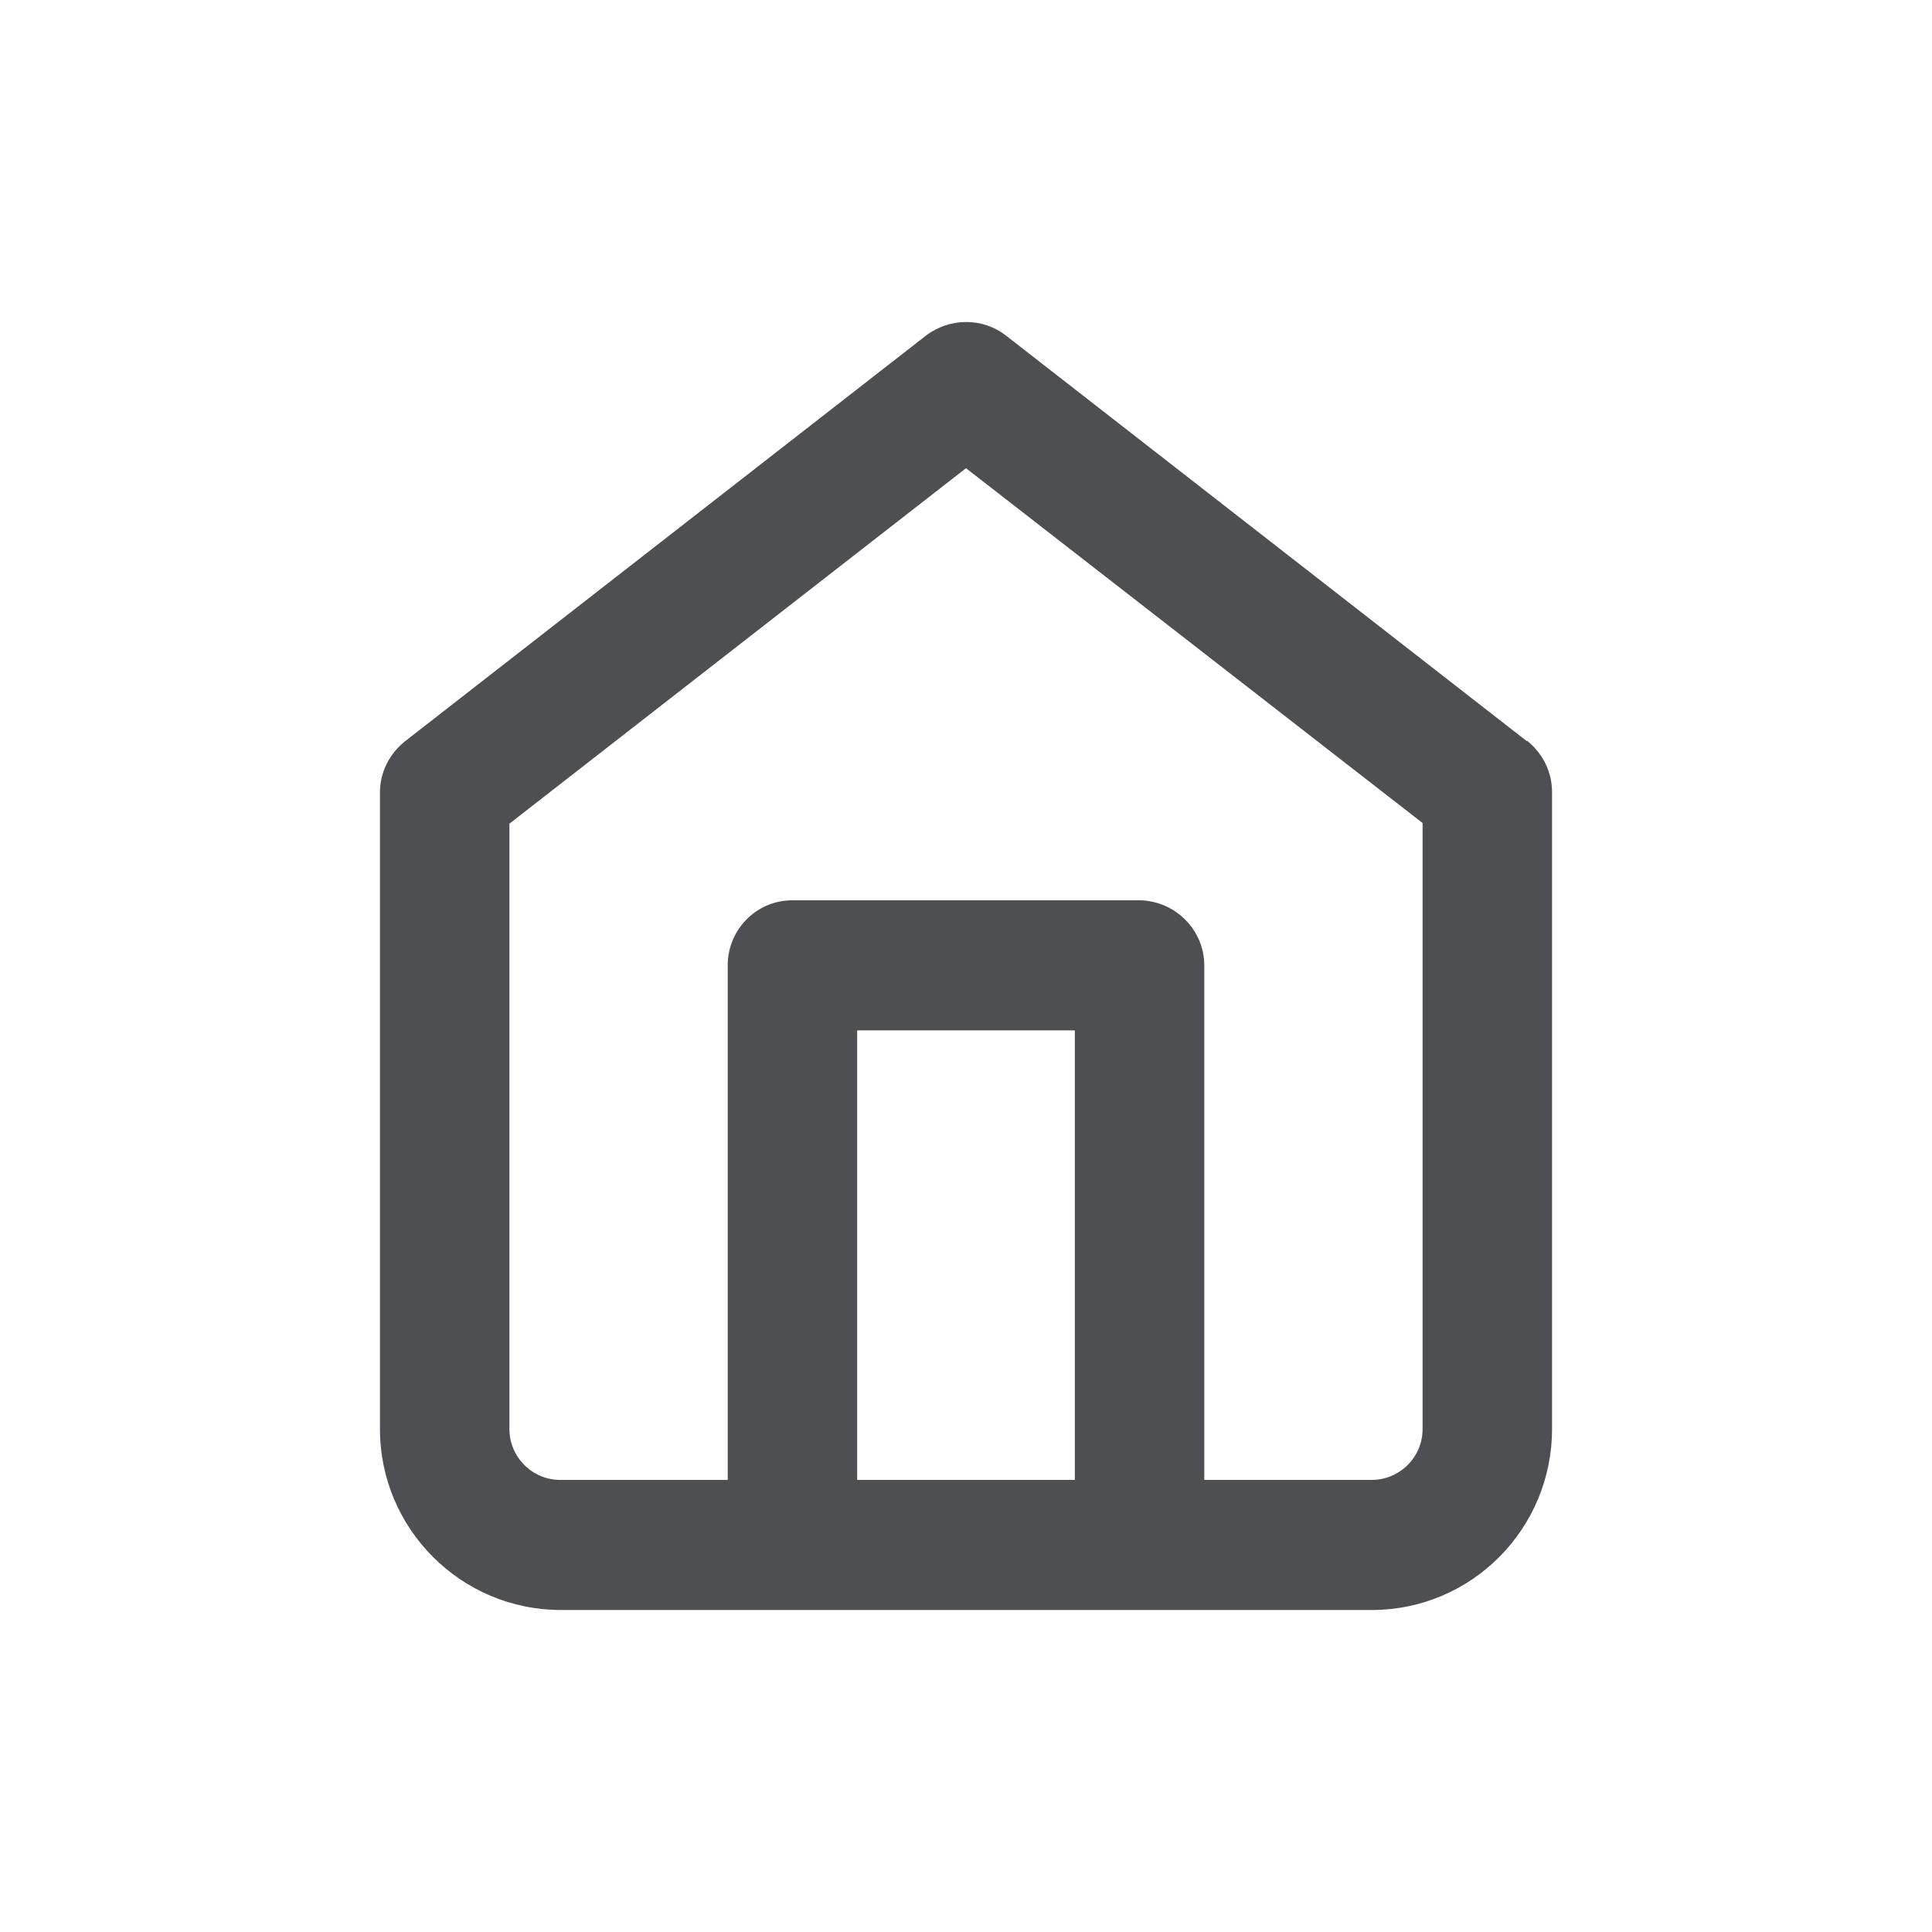 <?xml version="1.0" encoding="UTF-8"?><svg id="Ebene_1" xmlns="http://www.w3.org/2000/svg" viewBox="0 0 30 30"><defs><style>.cls-1{fill:#4d4f53;stroke-width:0px;}</style></defs><path id="Pfad_414" class="cls-1" d="m23.71,11.51l-8.09-6.3c-.36-.28-.87-.28-1.24,0l-8.09,6.3c-.24.19-.39.48-.39.79v9.89c0,1.55,1.26,2.81,2.81,2.81h12.59c1.55,0,2.8-1.26,2.8-2.81v-9.89c0-.31-.14-.6-.39-.8m-7.02,11.48h-3.38v-6.98h3.38v6.98Zm5.4-.79c0,.44-.36.79-.79.79h-2.6v-7.99c0-.55-.45-1-1-1.01h-5.4c-.55,0-1,.45-1,1.01v7.99h-2.6c-.44,0-.79-.36-.79-.79v-9.4l7.09-5.52,7.09,5.51v9.4Z"/></svg>